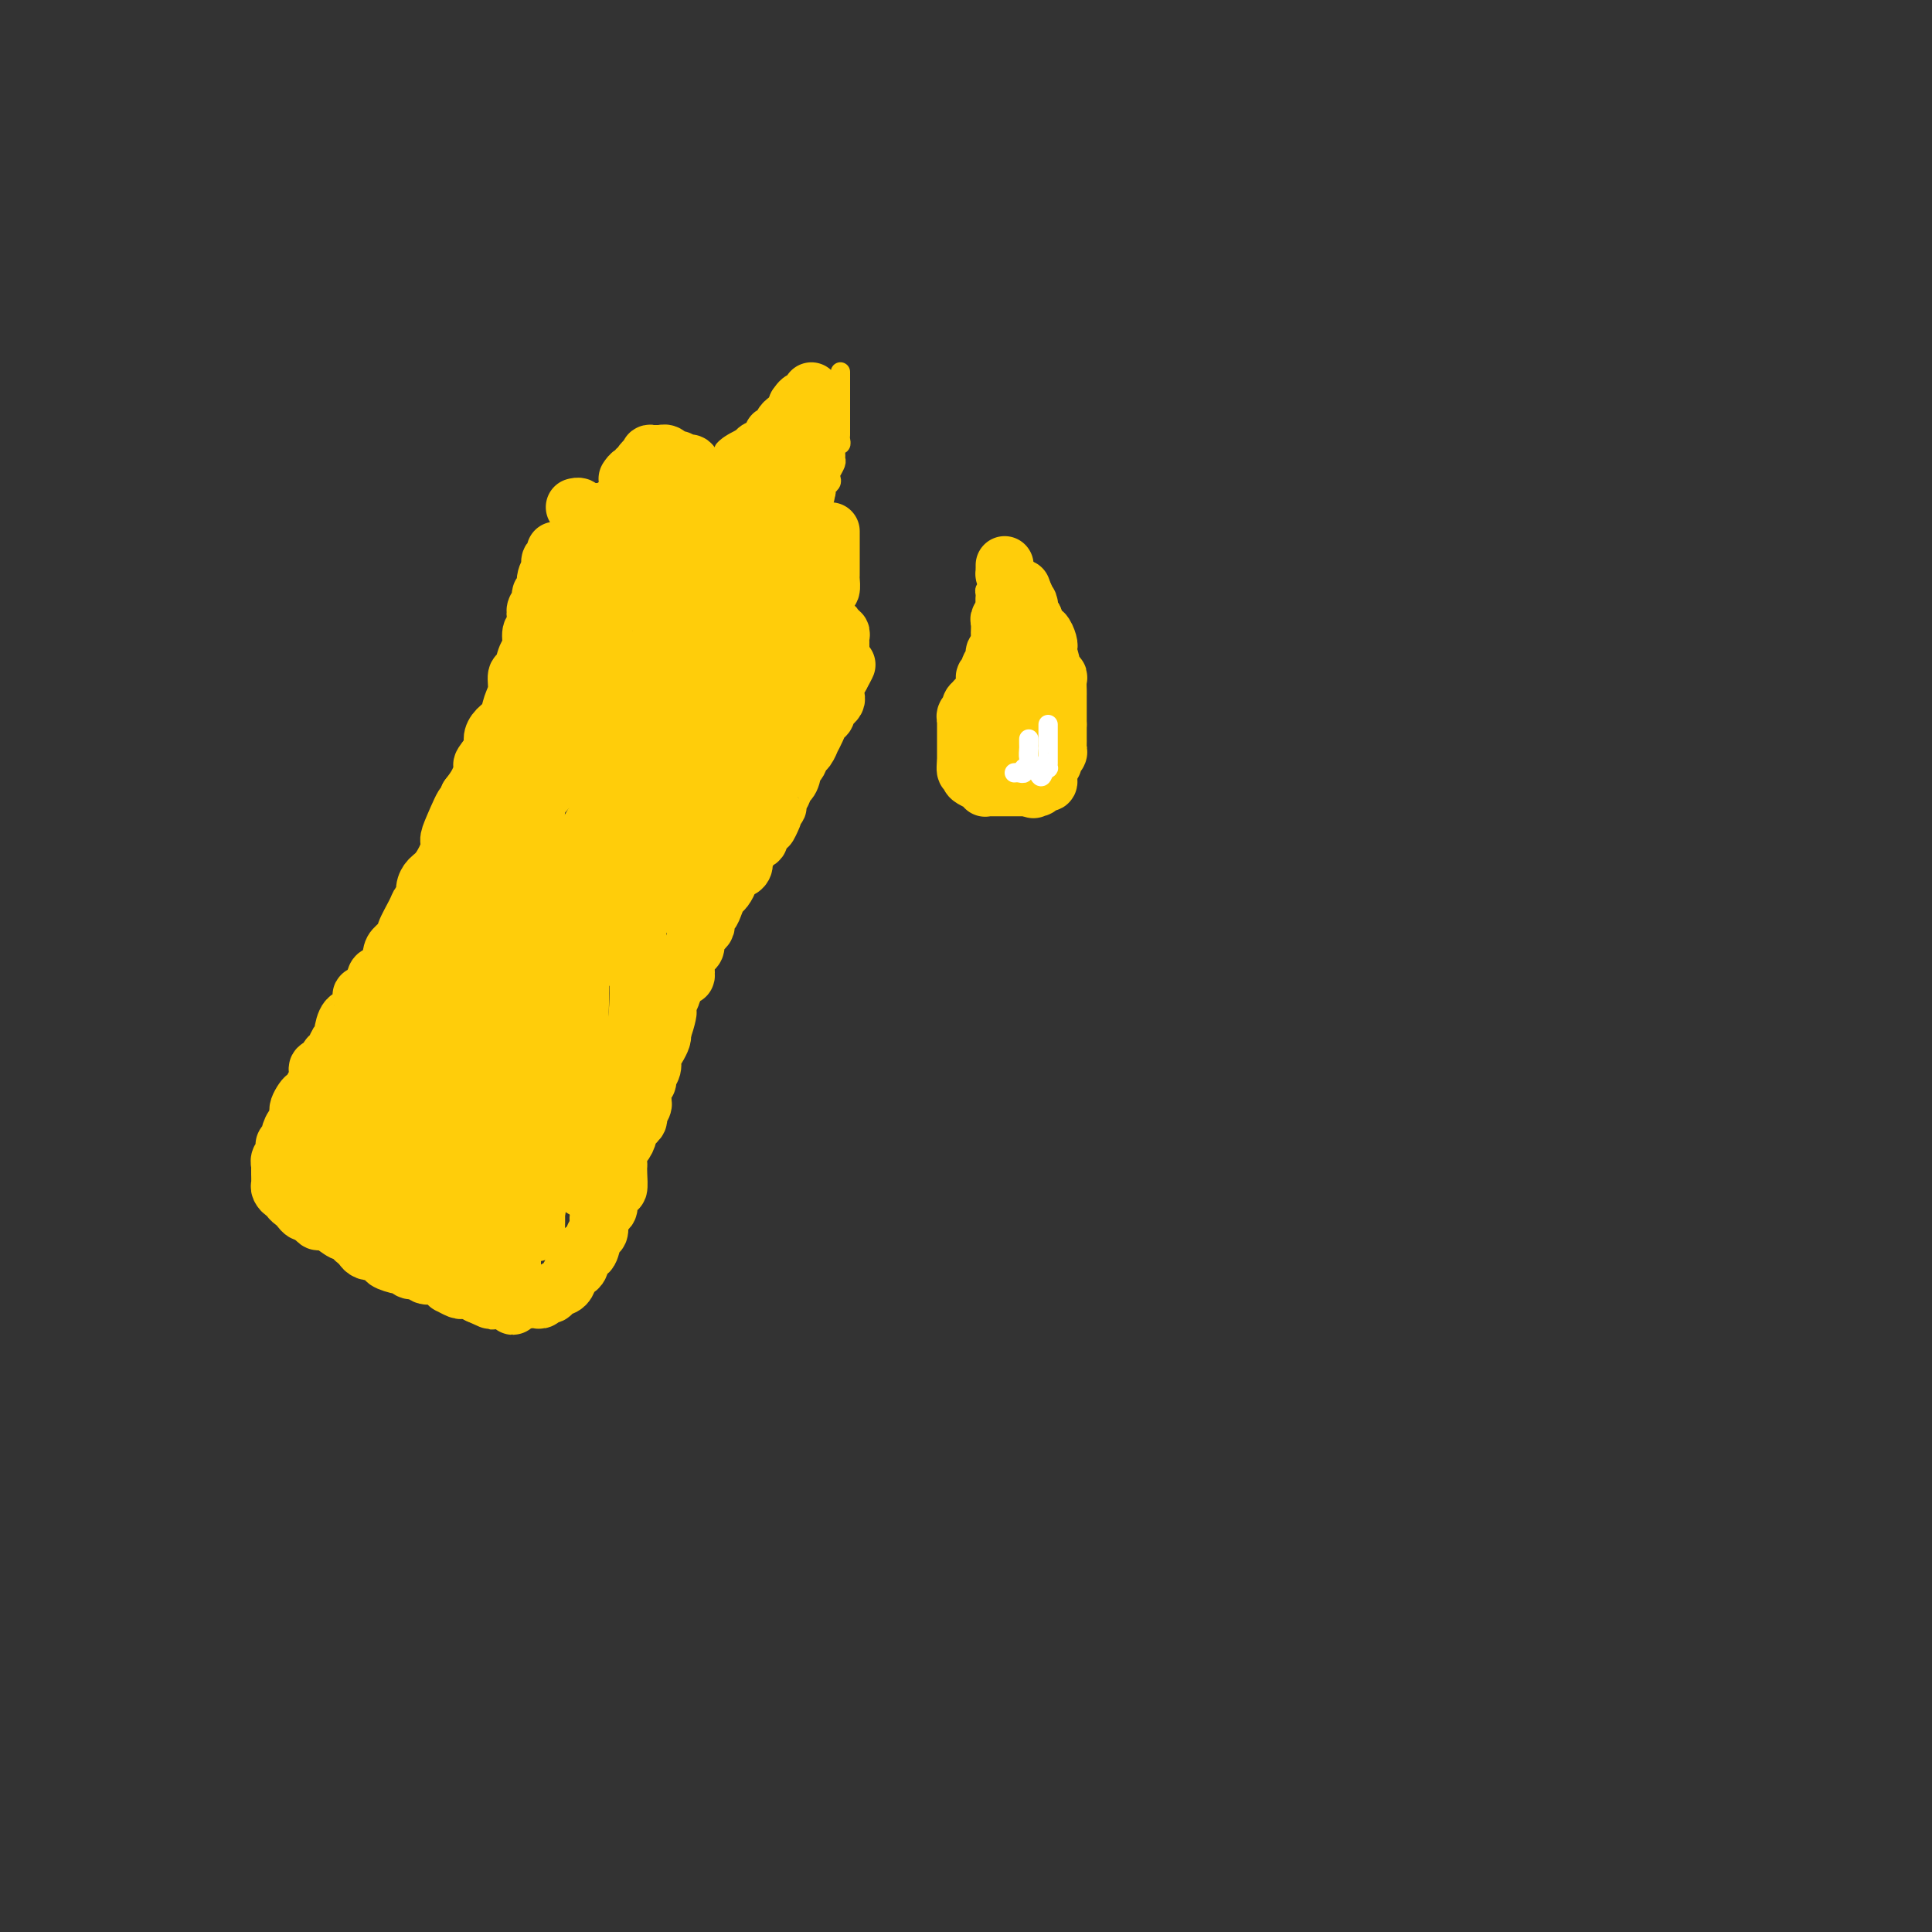 <svg viewBox='0 0 400 400' version='1.1' xmlns='http://www.w3.org/2000/svg' xmlns:xlink='http://www.w3.org/1999/xlink'><rect x="0" y="0" width="400" height="400" fill="#333333" stroke="none"/><g fill='none' stroke='rgb(255,205,10)' stroke-width='12' stroke-linecap='round' stroke-linejoin='round'><path d='M115,114c0.114,0.331 0.228,0.662 0,1c-0.228,0.338 -0.797,0.683 -1,1c-0.203,0.317 -0.039,0.604 0,1c0.039,0.396 -0.046,0.899 0,1c0.046,0.101 0.224,-0.201 0,0c-0.224,0.201 -0.848,0.904 -1,2c-0.152,1.096 0.169,2.587 0,3c-0.169,0.413 -0.829,-0.250 -1,0c-0.171,0.250 0.146,1.413 0,2c-0.146,0.587 -0.756,0.598 -1,1c-0.244,0.402 -0.121,1.194 0,2c0.121,0.806 0.240,1.624 0,2c-0.240,0.376 -0.839,0.309 -1,1c-0.161,0.691 0.115,2.142 0,3c-0.115,0.858 -0.623,1.125 -1,2c-0.377,0.875 -0.625,2.360 -1,3c-0.375,0.640 -0.877,0.436 -1,1c-0.123,0.564 0.135,1.895 0,3c-0.135,1.105 -0.661,1.985 -1,3c-0.339,1.015 -0.491,2.164 -1,3c-0.509,0.836 -1.376,1.360 -2,2c-0.624,0.640 -1.007,1.396 -1,2c0.007,0.604 0.402,1.057 0,2c-0.402,0.943 -1.603,2.376 -2,3c-0.397,0.624 0.008,0.437 0,1c-0.008,0.563 -0.431,1.875 -1,3c-0.569,1.125 -1.285,2.062 -2,3'/><path d='M97,165c-2.908,8.144 -1.177,3.005 -1,2c0.177,-1.005 -1.199,2.125 -2,4c-0.801,1.875 -1.028,2.494 -1,3c0.028,0.506 0.310,0.899 0,2c-0.310,1.101 -1.211,2.911 -2,4c-0.789,1.089 -1.467,1.458 -2,2c-0.533,0.542 -0.921,1.256 -1,2c-0.079,0.744 0.152,1.518 0,2c-0.152,0.482 -0.689,0.672 -1,1c-0.311,0.328 -0.398,0.795 -1,2c-0.602,1.205 -1.718,3.148 -2,4c-0.282,0.852 0.271,0.614 0,1c-0.271,0.386 -1.367,1.396 -2,2c-0.633,0.604 -0.804,0.803 -1,2c-0.196,1.197 -0.416,3.393 -1,4c-0.584,0.607 -1.532,-0.376 -2,0c-0.468,0.376 -0.458,2.112 -1,3c-0.542,0.888 -1.638,0.928 -2,1c-0.362,0.072 0.009,0.176 0,1c-0.009,0.824 -0.398,2.366 -1,3c-0.602,0.634 -1.418,0.359 -2,1c-0.582,0.641 -0.931,2.199 -1,3c-0.069,0.801 0.141,0.844 0,1c-0.141,0.156 -0.634,0.423 -1,1c-0.366,0.577 -0.606,1.463 -1,2c-0.394,0.537 -0.942,0.725 -1,1c-0.058,0.275 0.374,0.637 0,1c-0.374,0.363 -1.554,0.726 -2,1c-0.446,0.274 -0.159,0.458 0,1c0.159,0.542 0.188,1.440 0,2c-0.188,0.560 -0.594,0.780 -1,1'/><path d='M65,225c-5.344,9.924 -2.702,4.734 -2,3c0.702,-1.734 -0.534,-0.013 -1,1c-0.466,1.013 -0.162,1.318 0,2c0.162,0.682 0.183,1.742 0,2c-0.183,0.258 -0.571,-0.285 -1,0c-0.429,0.285 -0.900,1.400 -1,2c-0.100,0.600 0.170,0.686 0,1c-0.170,0.314 -0.781,0.857 -1,1c-0.219,0.143 -0.044,-0.115 0,0c0.044,0.115 -0.041,0.604 0,1c0.041,0.396 0.207,0.698 0,1c-0.207,0.302 -0.788,0.605 -1,1c-0.212,0.395 -0.057,0.883 0,1c0.057,0.117 0.014,-0.138 0,0c-0.014,0.138 -0.001,0.668 0,1c0.001,0.332 -0.010,0.466 0,1c0.010,0.534 0.040,1.466 0,2c-0.040,0.534 -0.151,0.668 0,1c0.151,0.332 0.565,0.862 1,1c0.435,0.138 0.890,-0.117 1,0c0.110,0.117 -0.125,0.605 0,1c0.125,0.395 0.611,0.697 1,1c0.389,0.303 0.682,0.607 1,1c0.318,0.393 0.663,0.875 1,1c0.337,0.125 0.668,-0.107 1,0c0.332,0.107 0.666,0.554 1,1'/><path d='M65,252c1.330,1.709 1.154,0.482 1,0c-0.154,-0.482 -0.287,-0.217 0,0c0.287,0.217 0.994,0.388 2,1c1.006,0.612 2.312,1.666 3,2c0.688,0.334 0.758,-0.051 1,0c0.242,0.051 0.656,0.539 1,1c0.344,0.461 0.617,0.894 1,1c0.383,0.106 0.875,-0.116 1,0c0.125,0.116 -0.116,0.570 0,1c0.116,0.430 0.589,0.836 1,1c0.411,0.164 0.762,0.087 1,0c0.238,-0.087 0.365,-0.182 1,0c0.635,0.182 1.780,0.641 2,1c0.220,0.359 -0.484,0.617 0,1c0.484,0.383 2.156,0.891 3,1c0.844,0.109 0.860,-0.181 1,0c0.140,0.181 0.405,0.832 1,1c0.595,0.168 1.521,-0.149 2,0c0.479,0.149 0.511,0.762 1,1c0.489,0.238 1.436,0.101 2,0c0.564,-0.101 0.746,-0.167 1,0c0.254,0.167 0.578,0.567 1,1c0.422,0.433 0.940,0.901 1,1c0.060,0.099 -0.339,-0.169 0,0c0.339,0.169 1.414,0.777 2,1c0.586,0.223 0.682,0.063 1,0c0.318,-0.063 0.858,-0.027 1,0c0.142,0.027 -0.116,0.046 0,0c0.116,-0.046 0.604,-0.156 1,0c0.396,0.156 0.698,0.578 1,1'/><path d='M99,268c5.362,2.475 1.765,0.662 1,0c-0.765,-0.662 1.300,-0.174 2,0c0.700,0.174 0.034,0.032 0,0c-0.034,-0.032 0.565,0.044 1,0c0.435,-0.044 0.708,-0.208 1,0c0.292,0.208 0.603,0.788 1,1c0.397,0.212 0.880,0.057 1,0c0.120,-0.057 -0.123,-0.015 0,0c0.123,0.015 0.610,0.004 1,0c0.390,-0.004 0.682,0.000 1,0c0.318,-0.000 0.663,-0.004 1,0c0.337,0.004 0.668,0.016 1,0c0.332,-0.016 0.665,-0.060 1,0c0.335,0.060 0.671,0.224 1,0c0.329,-0.224 0.652,-0.837 1,-1c0.348,-0.163 0.723,0.125 1,0c0.277,-0.125 0.456,-0.663 1,-1c0.544,-0.337 1.452,-0.474 2,-1c0.548,-0.526 0.734,-1.440 1,-2c0.266,-0.560 0.610,-0.766 1,-1c0.390,-0.234 0.826,-0.495 1,-1c0.174,-0.505 0.087,-1.252 0,-2'/><path d='M120,260c1.106,-1.511 0.871,-1.287 1,-1c0.129,0.287 0.622,0.638 1,0c0.378,-0.638 0.640,-2.265 1,-3c0.360,-0.735 0.818,-0.577 1,-1c0.182,-0.423 0.086,-1.425 0,-2c-0.086,-0.575 -0.164,-0.723 0,-1c0.164,-0.277 0.570,-0.685 1,-1c0.430,-0.315 0.886,-0.538 1,-1c0.114,-0.462 -0.113,-1.162 0,-2c0.113,-0.838 0.566,-1.815 1,-2c0.434,-0.185 0.848,0.423 1,0c0.152,-0.423 0.043,-1.877 0,-3c-0.043,-1.123 -0.021,-1.916 0,-2c0.021,-0.084 0.042,0.540 0,0c-0.042,-0.540 -0.147,-2.243 0,-3c0.147,-0.757 0.546,-0.569 1,-1c0.454,-0.431 0.963,-1.481 1,-2c0.037,-0.519 -0.396,-0.506 0,-1c0.396,-0.494 1.623,-1.493 2,-2c0.377,-0.507 -0.096,-0.521 0,-1c0.096,-0.479 0.762,-1.424 1,-2c0.238,-0.576 0.049,-0.783 0,-1c-0.049,-0.217 0.043,-0.442 0,-1c-0.043,-0.558 -0.223,-1.448 0,-2c0.223,-0.552 0.847,-0.767 1,-1c0.153,-0.233 -0.166,-0.486 0,-1c0.166,-0.514 0.815,-1.290 1,-2c0.185,-0.710 -0.095,-1.355 0,-2c0.095,-0.645 0.564,-1.289 1,-2c0.436,-0.711 0.839,-1.489 1,-2c0.161,-0.511 0.081,-0.756 0,-1'/><path d='M137,214c2.564,-7.758 0.475,-4.151 0,-3c-0.475,1.151 0.664,-0.152 1,-1c0.336,-0.848 -0.130,-1.240 0,-2c0.130,-0.760 0.857,-1.887 1,-2c0.143,-0.113 -0.299,0.790 0,0c0.299,-0.790 1.338,-3.271 2,-4c0.662,-0.729 0.947,0.296 1,0c0.053,-0.296 -0.125,-1.911 0,-3c0.125,-1.089 0.554,-1.650 1,-2c0.446,-0.350 0.908,-0.489 1,-1c0.092,-0.511 -0.185,-1.392 0,-2c0.185,-0.608 0.833,-0.941 1,-1c0.167,-0.059 -0.149,0.158 0,0c0.149,-0.158 0.761,-0.689 1,-1c0.239,-0.311 0.106,-0.402 0,-1c-0.106,-0.598 -0.183,-1.703 0,-2c0.183,-0.297 0.627,0.215 1,0c0.373,-0.215 0.673,-1.157 1,-2c0.327,-0.843 0.679,-1.589 1,-2c0.321,-0.411 0.610,-0.488 1,-1c0.390,-0.512 0.879,-1.460 1,-2c0.121,-0.540 -0.126,-0.673 0,-1c0.126,-0.327 0.627,-0.847 1,-1c0.373,-0.153 0.620,0.061 1,0c0.380,-0.061 0.894,-0.398 1,-1c0.106,-0.602 -0.197,-1.470 0,-2c0.197,-0.530 0.892,-0.722 1,-1c0.108,-0.278 -0.373,-0.641 0,-1c0.373,-0.359 1.600,-0.712 2,-1c0.400,-0.288 -0.029,-0.511 0,-1c0.029,-0.489 0.514,-1.245 1,-2'/><path d='M158,171c2.023,-2.675 1.082,-0.361 1,0c-0.082,0.361 0.695,-1.231 1,-2c0.305,-0.769 0.138,-0.715 0,-1c-0.138,-0.285 -0.248,-0.907 0,-1c0.248,-0.093 0.854,0.345 1,0c0.146,-0.345 -0.167,-1.471 0,-2c0.167,-0.529 0.814,-0.461 1,-1c0.186,-0.539 -0.091,-1.683 0,-2c0.091,-0.317 0.549,0.195 1,0c0.451,-0.195 0.894,-1.098 1,-2c0.106,-0.902 -0.125,-1.805 0,-2c0.125,-0.195 0.607,0.317 1,0c0.393,-0.317 0.697,-1.464 1,-2c0.303,-0.536 0.606,-0.462 1,-1c0.394,-0.538 0.880,-1.688 1,-2c0.120,-0.312 -0.126,0.215 0,0c0.126,-0.215 0.625,-1.171 1,-2c0.375,-0.829 0.626,-1.532 1,-2c0.374,-0.468 0.871,-0.702 1,-1c0.129,-0.298 -0.110,-0.660 0,-1c0.110,-0.340 0.568,-0.657 1,-1c0.432,-0.343 0.837,-0.710 1,-1c0.163,-0.290 0.082,-0.501 0,-1c-0.082,-0.499 -0.166,-1.285 0,-2c0.166,-0.715 0.583,-1.357 1,-2'/><path d='M174,140c2.475,-4.748 0.663,-1.119 0,0c-0.663,1.119 -0.178,-0.274 0,-1c0.178,-0.726 0.048,-0.786 0,-1c-0.048,-0.214 -0.013,-0.582 0,-1c0.013,-0.418 0.003,-0.886 0,-1c-0.003,-0.114 -0.001,0.124 0,0c0.001,-0.124 0.001,-0.611 0,-1c-0.001,-0.389 -0.004,-0.679 0,-1c0.004,-0.321 0.015,-0.674 0,-1c-0.015,-0.326 -0.056,-0.626 0,-1c0.056,-0.374 0.208,-0.821 0,-1c-0.208,-0.179 -0.777,-0.089 -1,0c-0.223,0.089 -0.101,0.178 0,0c0.101,-0.178 0.181,-0.622 0,-1c-0.181,-0.378 -0.622,-0.690 -1,-1c-0.378,-0.310 -0.694,-0.619 -1,-1c-0.306,-0.381 -0.603,-0.833 -1,-1c-0.397,-0.167 -0.894,-0.047 -1,0c-0.106,0.047 0.179,0.023 0,0c-0.179,-0.023 -0.821,-0.045 -1,0c-0.179,0.045 0.107,0.156 0,0c-0.107,-0.156 -0.606,-0.581 -1,-1c-0.394,-0.419 -0.684,-0.834 -1,-1c-0.316,-0.166 -0.658,-0.083 -1,0'/><path d='M165,125c-1.632,-1.091 -1.210,-0.817 -1,-1c0.210,-0.183 0.210,-0.823 0,-1c-0.210,-0.177 -0.630,0.107 -1,0c-0.370,-0.107 -0.689,-0.607 -1,-1c-0.311,-0.393 -0.612,-0.679 -1,-1c-0.388,-0.321 -0.862,-0.676 -1,-1c-0.138,-0.324 0.061,-0.615 0,-1c-0.061,-0.385 -0.384,-0.864 -1,-1c-0.616,-0.136 -1.527,0.070 -2,0c-0.473,-0.070 -0.508,-0.415 -1,-1c-0.492,-0.585 -1.441,-1.411 -2,-2c-0.559,-0.589 -0.727,-0.942 -1,-1c-0.273,-0.058 -0.650,0.180 -1,0c-0.350,-0.180 -0.672,-0.779 -1,-1c-0.328,-0.221 -0.661,-0.063 -1,0c-0.339,0.063 -0.683,0.031 -1,0c-0.317,-0.031 -0.606,-0.061 -1,0c-0.394,0.061 -0.893,0.212 -1,0c-0.107,-0.212 0.179,-0.789 0,-1c-0.179,-0.211 -0.821,-0.057 -1,0c-0.179,0.057 0.106,0.016 0,0c-0.106,-0.016 -0.602,-0.008 -1,0c-0.398,0.008 -0.698,0.016 -1,0c-0.302,-0.016 -0.607,-0.056 -1,0c-0.393,0.056 -0.875,0.207 -1,0c-0.125,-0.207 0.107,-0.774 0,-1c-0.107,-0.226 -0.554,-0.113 -1,0'/><path d='M141,111c-1.956,-0.476 -1.848,-0.668 -2,-1c-0.152,-0.332 -0.566,-0.806 -1,-1c-0.434,-0.194 -0.890,-0.109 -1,0c-0.110,0.109 0.124,0.240 0,0c-0.124,-0.240 -0.607,-0.853 -1,-1c-0.393,-0.147 -0.697,0.172 -1,0c-0.303,-0.172 -0.606,-0.834 -1,-1c-0.394,-0.166 -0.879,0.166 -1,0c-0.121,-0.166 0.123,-0.829 0,-1c-0.123,-0.171 -0.611,0.150 -1,0c-0.389,-0.150 -0.678,-0.772 -1,-1c-0.322,-0.228 -0.678,-0.062 -1,0c-0.322,0.062 -0.611,0.020 -1,0c-0.389,-0.020 -0.878,-0.020 -1,0c-0.122,0.020 0.122,0.058 0,0c-0.122,-0.058 -0.610,-0.211 -1,0c-0.390,0.211 -0.682,0.788 -1,1c-0.318,0.212 -0.662,0.061 -1,0c-0.338,-0.061 -0.669,-0.030 -1,0'/><path d='M124,106c-1.049,0.154 -0.672,0.037 -1,0c-0.328,-0.037 -1.359,0.004 -2,0c-0.641,-0.004 -0.890,-0.054 -1,0c-0.110,0.054 -0.081,0.210 0,0c0.081,-0.210 0.214,-0.787 0,-1c-0.214,-0.213 -0.775,-0.061 -1,0c-0.225,0.061 -0.112,0.030 0,0'/><path d='M148,108c0.445,-0.334 0.890,-0.668 1,-1c0.110,-0.332 -0.115,-0.663 0,-1c0.115,-0.337 0.569,-0.679 1,-1c0.431,-0.321 0.837,-0.622 1,-1c0.163,-0.378 0.082,-0.832 0,-1c-0.082,-0.168 -0.166,-0.048 0,0c0.166,0.048 0.583,0.024 1,0'/><path d='M152,103c0.802,-0.778 0.806,-0.224 1,0c0.194,0.224 0.577,0.116 1,0c0.423,-0.116 0.887,-0.241 1,0c0.113,0.241 -0.124,0.849 0,1c0.124,0.151 0.610,-0.154 1,0c0.390,0.154 0.683,0.766 1,1c0.317,0.234 0.658,0.091 1,0c0.342,-0.091 0.684,-0.130 1,0c0.316,0.130 0.605,0.427 1,1c0.395,0.573 0.894,1.420 1,2c0.106,0.580 -0.183,0.891 0,1c0.183,0.109 0.838,0.014 1,0c0.162,-0.014 -0.167,0.052 0,0c0.167,-0.052 0.832,-0.221 1,0c0.168,0.221 -0.162,0.833 0,1c0.162,0.167 0.814,-0.110 1,0c0.186,0.110 -0.094,0.607 0,1c0.094,0.393 0.564,0.683 1,1c0.436,0.317 0.839,0.662 1,1c0.161,0.338 0.081,0.669 0,1'/><path d='M166,114c1.171,1.255 1.099,0.391 1,0c-0.099,-0.391 -0.224,-0.311 0,0c0.224,0.311 0.796,0.853 1,1c0.204,0.147 0.041,-0.100 0,0c-0.041,0.100 0.042,0.548 0,1c-0.042,0.452 -0.207,0.909 0,1c0.207,0.091 0.788,-0.183 1,0c0.212,0.183 0.057,0.823 0,1c-0.057,0.177 -0.015,-0.107 0,0c0.015,0.107 0.004,0.607 0,1c-0.004,0.393 -0.001,0.680 0,1c0.001,0.320 0.000,0.673 0,1c-0.000,0.327 -0.000,0.626 0,1c0.000,0.374 0.000,0.821 0,1c-0.000,0.179 -0.000,0.089 0,0'/><path d='M146,102c0.100,0.008 0.199,0.016 0,0c-0.199,-0.016 -0.697,-0.057 -1,0c-0.303,0.057 -0.411,0.211 -1,0c-0.589,-0.211 -1.659,-0.788 -2,-1c-0.341,-0.212 0.045,-0.061 0,0c-0.045,0.061 -0.523,0.030 -1,0'/><path d='M141,101c-1.000,-0.156 -1.000,-0.044 -1,0c0.000,0.044 0.000,0.022 0,0'/><path d='M157,99c0.406,0.097 0.813,0.195 1,0c0.187,-0.195 0.156,-0.682 0,-1c-0.156,-0.318 -0.435,-0.467 0,-1c0.435,-0.533 1.585,-1.448 2,-2c0.415,-0.552 0.096,-0.739 0,-1c-0.096,-0.261 0.031,-0.595 0,-1c-0.031,-0.405 -0.220,-0.882 0,-1c0.220,-0.118 0.848,0.123 1,0c0.152,-0.123 -0.170,-0.611 0,-1c0.170,-0.389 0.834,-0.678 1,-1c0.166,-0.322 -0.167,-0.678 0,-1c0.167,-0.322 0.833,-0.611 1,-1c0.167,-0.389 -0.165,-0.878 0,-1c0.165,-0.122 0.828,0.122 1,0c0.172,-0.122 -0.146,-0.610 0,-1c0.146,-0.390 0.756,-0.683 1,-1c0.244,-0.317 0.122,-0.659 0,-1'/><path d='M165,84c1.482,-2.261 1.185,-0.414 1,0c-0.185,0.414 -0.260,-0.606 0,-1c0.260,-0.394 0.854,-0.163 1,0c0.146,0.163 -0.157,0.259 0,0c0.157,-0.259 0.774,-0.874 1,-1c0.226,-0.126 0.061,0.235 0,0c-0.061,-0.235 -0.017,-1.067 0,-1c0.017,0.067 0.009,1.034 0,2'/><path d='M168,83c0.464,-0.032 0.124,0.387 0,1c-0.124,0.613 -0.033,1.422 0,2c0.033,0.578 0.009,0.927 0,1c-0.009,0.073 -0.002,-0.131 0,0c0.002,0.131 0.001,0.596 0,1c-0.001,0.404 -0.000,0.749 0,1c0.000,0.251 0.000,0.410 0,1c-0.000,0.590 0.000,1.611 0,2c-0.000,0.389 -0.000,0.146 0,0c0.000,-0.146 0.001,-0.194 0,0c-0.001,0.194 -0.004,0.629 0,1c0.004,0.371 0.015,0.676 0,1c-0.015,0.324 -0.056,0.665 0,1c0.056,0.335 0.207,0.663 0,1c-0.207,0.337 -0.774,0.681 -1,1c-0.226,0.319 -0.112,0.611 0,1c0.112,0.389 0.223,0.874 0,1c-0.223,0.126 -0.778,-0.108 -1,0c-0.222,0.108 -0.111,0.559 0,1c0.111,0.441 0.222,0.874 0,1c-0.222,0.126 -0.777,-0.053 -1,0c-0.223,0.053 -0.112,0.339 0,1c0.112,0.661 0.226,1.696 0,2c-0.226,0.304 -0.793,-0.123 -1,0c-0.207,0.123 -0.056,0.796 0,1c0.056,0.204 0.015,-0.060 0,0c-0.015,0.060 -0.004,0.446 0,1c0.004,0.554 0.002,1.277 0,2'/><path d='M164,108c-0.574,3.980 -0.010,1.431 0,1c0.010,-0.431 -0.533,1.256 -1,2c-0.467,0.744 -0.856,0.547 -1,1c-0.144,0.453 -0.041,1.558 0,2c0.041,0.442 0.021,0.221 0,0'/><path d='M164,87c-0.303,-0.091 -0.607,-0.183 -1,0c-0.393,0.183 -0.876,0.640 -1,1c-0.124,0.360 0.110,0.622 0,1c-0.110,0.378 -0.565,0.872 -1,1c-0.435,0.128 -0.852,-0.110 -1,0c-0.148,0.110 -0.029,0.569 0,1c0.029,0.431 -0.034,0.833 0,1c0.034,0.167 0.164,0.100 0,0c-0.164,-0.100 -0.622,-0.234 -1,0c-0.378,0.234 -0.676,0.837 -1,1c-0.324,0.163 -0.675,-0.114 -1,0c-0.325,0.114 -0.626,0.618 -1,1c-0.374,0.382 -0.821,0.641 -1,1c-0.179,0.359 -0.089,0.817 0,1c0.089,0.183 0.178,0.091 0,0c-0.178,-0.091 -0.622,-0.182 -1,0c-0.378,0.182 -0.689,0.636 -1,1c-0.311,0.364 -0.622,0.636 -1,1c-0.378,0.364 -0.822,0.818 -1,1c-0.178,0.182 -0.089,0.091 0,0'/><path d='M168,109c0.000,-0.097 0.000,-0.194 0,0c0.000,0.194 0.000,0.678 0,1c0.000,0.322 0.000,0.482 0,1c-0.000,0.518 0.000,1.393 0,2c0.000,0.607 0.000,0.946 0,1c0.000,0.054 0.000,-0.178 0,0c0.000,0.178 0.000,0.765 0,1c0.000,0.235 0.000,0.117 0,0'/><path d='M171,122c0.423,0.205 0.845,0.409 1,0c0.155,-0.409 0.041,-1.433 0,-2c-0.041,-0.567 -0.011,-0.677 0,-1c0.011,-0.323 0.003,-0.860 0,-1c-0.003,-0.140 -0.001,0.117 0,0c0.001,-0.117 0.000,-0.609 0,-1c-0.000,-0.391 -0.000,-0.682 0,-1c0.000,-0.318 0.000,-0.662 0,-1c-0.000,-0.338 -0.000,-0.669 0,-1c0.000,-0.331 0.000,-0.663 0,-1c-0.000,-0.337 -0.000,-0.678 0,-1c0.000,-0.322 0.000,-0.625 0,-1c-0.000,-0.375 -0.000,-0.821 0,-1c0.000,-0.179 0.000,-0.089 0,0'/><path d='M143,98c-0.034,-0.312 -0.068,-0.623 0,-1c0.068,-0.377 0.240,-0.818 0,-1c-0.240,-0.182 -0.890,-0.105 -1,0c-0.110,0.105 0.320,0.238 0,0c-0.320,-0.238 -1.391,-0.848 -2,-1c-0.609,-0.152 -0.754,0.156 -1,0c-0.246,-0.156 -0.591,-0.774 -1,-1c-0.409,-0.226 -0.883,-0.061 -1,0c-0.117,0.061 0.122,0.016 0,0c-0.122,-0.016 -0.606,-0.005 -1,0c-0.394,0.005 -0.697,0.002 -1,0'/><path d='M135,94c-1.193,-0.376 -0.176,0.683 0,1c0.176,0.317 -0.488,-0.107 -1,0c-0.512,0.107 -0.873,0.746 -1,1c-0.127,0.254 -0.019,0.125 0,0c0.019,-0.125 -0.050,-0.245 0,0c0.050,0.245 0.220,0.854 0,1c-0.220,0.146 -0.830,-0.171 -1,0c-0.170,0.171 0.099,0.829 0,1c-0.099,0.171 -0.565,-0.146 -1,0c-0.435,0.146 -0.839,0.756 -1,1c-0.161,0.244 -0.081,0.122 0,0'/><path d='M132,114c-0.456,-0.198 -0.913,-0.396 -1,0c-0.087,0.396 0.195,1.386 0,2c-0.195,0.614 -0.868,0.852 -1,1c-0.132,0.148 0.276,0.205 0,1c-0.276,0.795 -1.236,2.329 -2,4c-0.764,1.671 -1.333,3.478 -2,5c-0.667,1.522 -1.431,2.760 -2,4c-0.569,1.240 -0.943,2.482 -2,5c-1.057,2.518 -2.796,6.311 -4,8c-1.204,1.689 -1.874,1.273 -3,3c-1.126,1.727 -2.707,5.597 -4,8c-1.293,2.403 -2.296,3.338 -3,5c-0.704,1.662 -1.109,4.049 -2,6c-0.891,1.951 -2.269,3.464 -3,5c-0.731,1.536 -0.815,3.093 -1,5c-0.185,1.907 -0.469,4.164 -1,6c-0.531,1.836 -1.307,3.250 -2,5c-0.693,1.750 -1.301,3.835 -2,6c-0.699,2.165 -1.488,4.409 -2,6c-0.512,1.591 -0.748,2.528 -1,4c-0.252,1.472 -0.521,3.479 -1,5c-0.479,1.521 -1.167,2.555 -2,5c-0.833,2.445 -1.809,6.302 -3,9c-1.191,2.698 -2.595,4.237 -3,5c-0.405,0.763 0.190,0.749 0,1c-0.190,0.251 -1.164,0.768 -1,1c0.164,0.232 1.467,0.178 2,0c0.533,-0.178 0.295,-0.479 1,-2c0.705,-1.521 2.352,-4.260 4,-7'/><path d='M91,220c2.364,-3.525 5.274,-8.838 8,-13c2.726,-4.162 5.268,-7.173 8,-11c2.732,-3.827 5.655,-8.472 9,-14c3.345,-5.528 7.111,-11.941 10,-17c2.889,-5.059 4.899,-8.764 7,-13c2.101,-4.236 4.292,-9.001 6,-12c1.708,-2.999 2.932,-4.230 4,-6c1.068,-1.770 1.978,-4.078 3,-6c1.022,-1.922 2.155,-3.459 3,-5c0.845,-1.541 1.403,-3.086 2,-4c0.597,-0.914 1.232,-1.198 3,-3c1.768,-1.802 4.670,-5.123 6,-7c1.330,-1.877 1.090,-2.311 1,-2c-0.090,0.311 -0.029,1.366 0,2c0.029,0.634 0.026,0.848 0,3c-0.026,2.152 -0.074,6.242 -1,10c-0.926,3.758 -2.729,7.184 -4,10c-1.271,2.816 -2.011,5.023 -3,8c-0.989,2.977 -2.225,6.723 -4,10c-1.775,3.277 -4.087,6.085 -6,9c-1.913,2.915 -3.428,5.936 -5,9c-1.572,3.064 -3.201,6.172 -5,9c-1.799,2.828 -3.769,5.377 -6,9c-2.231,3.623 -4.722,8.322 -7,11c-2.278,2.678 -4.344,3.336 -6,5c-1.656,1.664 -2.902,4.332 -4,6c-1.098,1.668 -2.049,2.334 -3,3'/><path d='M107,211c-2.317,3.007 -1.608,3.525 -2,4c-0.392,0.475 -1.883,0.908 -3,2c-1.117,1.092 -1.860,2.844 -3,4c-1.140,1.156 -2.676,1.717 -4,3c-1.324,1.283 -2.434,3.288 -3,4c-0.566,0.712 -0.586,0.130 -1,0c-0.414,-0.130 -1.220,0.191 -1,0c0.220,-0.191 1.468,-0.893 3,-4c1.532,-3.107 3.349,-8.618 6,-14c2.651,-5.382 6.135,-10.634 9,-15c2.865,-4.366 5.109,-7.847 7,-10c1.891,-2.153 3.429,-2.980 5,-5c1.571,-2.020 3.176,-5.235 5,-8c1.824,-2.765 3.868,-5.080 6,-8c2.132,-2.920 4.354,-6.444 6,-9c1.646,-2.556 2.717,-4.144 4,-6c1.283,-1.856 2.776,-3.979 4,-6c1.224,-2.021 2.177,-3.939 3,-5c0.823,-1.061 1.517,-1.265 2,-2c0.483,-0.735 0.756,-2.001 1,-3c0.244,-0.999 0.461,-1.730 1,-2c0.539,-0.270 1.401,-0.078 2,0c0.599,0.078 0.934,0.041 1,0c0.066,-0.041 -0.136,-0.088 0,0c0.136,0.088 0.610,0.311 1,1c0.390,0.689 0.695,1.845 1,3'/><path d='M157,135c0.631,1.085 0.708,1.796 1,3c0.292,1.204 0.800,2.900 1,5c0.200,2.100 0.094,4.603 0,6c-0.094,1.397 -0.174,1.689 0,2c0.174,0.311 0.603,0.642 0,2c-0.603,1.358 -2.239,3.741 -3,5c-0.761,1.259 -0.648,1.392 -1,2c-0.352,0.608 -1.169,1.690 -2,3c-0.831,1.310 -1.677,2.848 -2,4c-0.323,1.152 -0.122,1.916 -1,3c-0.878,1.084 -2.833,2.486 -4,4c-1.167,1.514 -1.546,3.141 -2,4c-0.454,0.859 -0.982,0.952 -2,2c-1.018,1.048 -2.525,3.052 -3,4c-0.475,0.948 0.083,0.840 0,1c-0.083,0.160 -0.808,0.589 -1,1c-0.192,0.411 0.149,0.803 0,1c-0.149,0.197 -0.787,0.201 -1,0c-0.213,-0.201 -0.002,-0.605 0,-1c0.002,-0.395 -0.204,-0.782 0,-2c0.204,-1.218 0.819,-3.266 2,-6c1.181,-2.734 2.930,-6.153 4,-9c1.070,-2.847 1.462,-5.122 3,-8c1.538,-2.878 4.223,-6.360 6,-9c1.777,-2.640 2.648,-4.437 4,-7c1.352,-2.563 3.187,-5.893 4,-8c0.813,-2.107 0.603,-2.990 1,-4c0.397,-1.010 1.399,-2.146 2,-3c0.601,-0.854 0.800,-1.427 1,-2'/><path d='M164,128c2.715,-5.430 0.503,-2.506 0,-2c-0.503,0.506 0.702,-1.406 1,-2c0.298,-0.594 -0.311,0.130 0,-1c0.311,-1.130 1.544,-4.115 1,-1c-0.544,3.115 -2.863,12.331 -4,17c-1.137,4.669 -1.093,4.790 -1,5c0.093,0.210 0.233,0.507 0,1c-0.233,0.493 -0.839,1.182 -1,2c-0.161,0.818 0.125,1.764 0,2c-0.125,0.236 -0.660,-0.239 -1,0c-0.340,0.239 -0.487,1.192 -1,2c-0.513,0.808 -1.394,1.470 -2,2c-0.606,0.530 -0.937,0.927 -1,1c-0.063,0.073 0.142,-0.176 0,0c-0.142,0.176 -0.629,0.779 -1,1c-0.371,0.221 -0.624,0.060 -1,0c-0.376,-0.060 -0.874,-0.019 -2,0c-1.126,0.019 -2.879,0.015 -5,0c-2.121,-0.015 -4.609,-0.043 -6,0c-1.391,0.043 -1.683,0.155 -2,0c-0.317,-0.155 -0.658,-0.578 -1,-1'/><path d='M137,154c-2.630,-0.443 -0.705,-1.051 0,-2c0.705,-0.949 0.189,-2.237 0,-4c-0.189,-1.763 -0.051,-3.999 0,-6c0.051,-2.001 0.014,-3.768 0,-5c-0.014,-1.232 -0.004,-1.929 0,-3c0.004,-1.071 0.001,-2.517 0,-3c-0.001,-0.483 -0.000,-0.003 0,0c0.000,0.003 0.000,-0.471 0,-1c-0.000,-0.529 -0.001,-1.112 0,-2c0.001,-0.888 0.003,-2.081 0,-3c-0.003,-0.919 -0.010,-1.563 0,-2c0.010,-0.437 0.037,-0.665 0,0c-0.037,0.665 -0.137,2.225 -1,4c-0.863,1.775 -2.490,3.767 -4,6c-1.510,2.233 -2.903,4.708 -4,7c-1.097,2.292 -1.899,4.402 -4,8c-2.101,3.598 -5.503,8.683 -8,12c-2.497,3.317 -4.089,4.867 -5,6c-0.911,1.133 -1.141,1.850 -2,3c-0.859,1.150 -2.347,2.733 -3,4c-0.653,1.267 -0.472,2.219 -1,3c-0.528,0.781 -1.764,1.390 -3,2'/><path d='M102,178c-5.641,8.651 -2.243,3.780 -1,2c1.243,-1.780 0.333,-0.468 0,0c-0.333,0.468 -0.088,0.093 0,0c0.088,-0.093 0.021,0.094 0,-1c-0.021,-1.094 0.005,-3.471 0,-5c-0.005,-1.529 -0.042,-2.210 0,-5c0.042,-2.790 0.164,-7.688 1,-11c0.836,-3.312 2.386,-5.037 3,-6c0.614,-0.963 0.293,-1.165 1,-3c0.707,-1.835 2.442,-5.304 3,-7c0.558,-1.696 -0.061,-1.621 0,-2c0.061,-0.379 0.801,-1.214 1,-2c0.199,-0.786 -0.144,-1.525 0,-2c0.144,-0.475 0.775,-0.687 1,-1c0.225,-0.313 0.046,-0.728 0,-1c-0.046,-0.272 0.043,-0.400 0,-1c-0.043,-0.600 -0.218,-1.671 0,-2c0.218,-0.329 0.828,0.084 1,0c0.172,-0.084 -0.094,-0.667 0,-1c0.094,-0.333 0.547,-0.418 1,-1c0.453,-0.582 0.906,-1.661 1,-2c0.094,-0.339 -0.171,0.064 0,0c0.171,-0.064 0.777,-0.594 1,-1c0.223,-0.406 0.064,-0.687 0,-1c-0.064,-0.313 -0.032,-0.656 0,-1'/><path d='M115,124c2.172,-5.439 1.103,-2.036 1,-1c-0.103,1.036 0.760,-0.296 1,-1c0.240,-0.704 -0.143,-0.779 0,-1c0.143,-0.221 0.813,-0.588 1,-1c0.187,-0.412 -0.108,-0.870 0,-1c0.108,-0.130 0.621,0.066 1,0c0.379,-0.066 0.626,-0.396 1,-1c0.374,-0.604 0.875,-1.482 1,-2c0.125,-0.518 -0.127,-0.677 0,-1c0.127,-0.323 0.631,-0.812 1,-1c0.369,-0.188 0.602,-0.076 1,0c0.398,0.076 0.962,0.118 1,0c0.038,-0.118 -0.448,-0.394 0,0c0.448,0.394 1.830,1.458 3,2c1.170,0.542 2.128,0.562 3,1c0.872,0.438 1.659,1.293 3,2c1.341,0.707 3.235,1.264 4,2c0.765,0.736 0.401,1.650 1,2c0.599,0.350 2.161,0.135 3,0c0.839,-0.135 0.957,-0.190 1,0c0.043,0.190 0.012,0.626 0,1c-0.012,0.374 -0.006,0.687 0,1'/><path d='M142,125c2.939,1.875 0.788,1.064 0,1c-0.788,-0.064 -0.213,0.620 0,1c0.213,0.380 0.065,0.455 0,1c-0.065,0.545 -0.047,1.560 0,2c0.047,0.440 0.122,0.305 0,1c-0.122,0.695 -0.443,2.221 -1,3c-0.557,0.779 -1.351,0.812 -2,2c-0.649,1.188 -1.153,3.533 -2,6c-0.847,2.467 -2.037,5.057 -3,8c-0.963,2.943 -1.698,6.239 -3,11c-1.302,4.761 -3.171,10.987 -4,14c-0.829,3.013 -0.617,2.813 -1,4c-0.383,1.187 -1.360,3.760 -2,5c-0.640,1.240 -0.944,1.146 -1,2c-0.056,0.854 0.137,2.656 0,3c-0.137,0.344 -0.604,-0.768 -1,0c-0.396,0.768 -0.721,3.417 -1,4c-0.279,0.583 -0.510,-0.901 -1,0c-0.490,0.901 -1.237,4.187 -2,6c-0.763,1.813 -1.540,2.155 -2,3c-0.460,0.845 -0.603,2.195 -1,3c-0.397,0.805 -1.047,1.066 -2,2c-0.953,0.934 -2.210,2.540 -3,4c-0.790,1.460 -1.112,2.775 -2,4c-0.888,1.225 -2.343,2.359 -3,4c-0.657,1.641 -0.516,3.788 -1,5c-0.484,1.212 -1.594,1.490 -2,2c-0.406,0.510 -0.109,1.253 0,2c0.109,0.747 0.031,1.499 0,2c-0.031,0.501 -0.016,0.750 0,1'/><path d='M102,231c-0.641,2.191 -0.742,1.669 0,0c0.742,-1.669 2.327,-4.484 4,-7c1.673,-2.516 3.436,-4.735 5,-7c1.564,-2.265 2.931,-4.578 5,-8c2.069,-3.422 4.842,-7.953 7,-11c2.158,-3.047 3.703,-4.610 5,-7c1.297,-2.390 2.348,-5.607 3,-7c0.652,-1.393 0.907,-0.962 1,-1c0.093,-0.038 0.024,-0.544 0,-1c-0.024,-0.456 -0.005,-0.860 0,-1c0.005,-0.140 -0.005,-0.015 0,2c0.005,2.015 0.026,5.920 0,9c-0.026,3.080 -0.098,5.335 0,8c0.098,2.665 0.367,5.740 0,10c-0.367,4.260 -1.370,9.705 -2,13c-0.630,3.295 -0.886,4.441 -1,5c-0.114,0.559 -0.086,0.531 0,1c0.086,0.469 0.229,1.435 -1,5c-1.229,3.565 -3.831,9.729 -5,12c-1.169,2.271 -0.905,0.649 -1,0c-0.095,-0.649 -0.547,-0.324 -1,0'/><path d='M121,246c-1.619,1.114 -1.166,-7.602 -1,-13c0.166,-5.398 0.044,-7.478 0,-10c-0.044,-2.522 -0.012,-5.486 0,-8c0.012,-2.514 0.003,-4.577 0,-6c-0.003,-1.423 0.000,-2.205 0,-3c-0.000,-0.795 -0.004,-1.602 0,-2c0.004,-0.398 0.015,-0.387 0,-1c-0.015,-0.613 -0.056,-1.849 0,-1c0.056,0.849 0.211,3.784 0,8c-0.211,4.216 -0.787,9.713 -2,14c-1.213,4.287 -3.065,7.365 -4,10c-0.935,2.635 -0.955,4.829 -1,6c-0.045,1.171 -0.116,1.319 0,2c0.116,0.681 0.419,1.893 0,3c-0.419,1.107 -1.561,2.108 -2,3c-0.439,0.892 -0.174,1.673 0,2c0.174,0.327 0.257,0.199 0,0c-0.257,-0.199 -0.853,-0.469 -1,-2c-0.147,-1.531 0.157,-4.325 0,-7c-0.157,-2.675 -0.774,-5.233 -1,-8c-0.226,-2.767 -0.061,-5.745 0,-9c0.061,-3.255 0.017,-6.787 0,-9c-0.017,-2.213 -0.009,-3.106 0,-4'/><path d='M109,211c-0.353,-6.948 -0.235,-5.818 0,-6c0.235,-0.182 0.586,-1.676 1,-3c0.414,-1.324 0.892,-2.477 1,-3c0.108,-0.523 -0.152,-0.417 0,-1c0.152,-0.583 0.716,-1.855 1,-3c0.284,-1.145 0.287,-2.161 0,-1c-0.287,1.161 -0.864,4.501 -2,7c-1.136,2.499 -2.830,4.159 -7,10c-4.170,5.841 -10.816,15.864 -14,20c-3.184,4.136 -2.905,2.384 -3,2c-0.095,-0.384 -0.564,0.600 -1,1c-0.436,0.400 -0.837,0.215 -1,0c-0.163,-0.215 -0.086,-0.461 0,-1c0.086,-0.539 0.183,-1.372 0,-4c-0.183,-2.628 -0.645,-7.052 0,-11c0.645,-3.948 2.399,-7.421 4,-11c1.601,-3.579 3.050,-7.264 5,-11c1.950,-3.736 4.403,-7.521 6,-10c1.597,-2.479 2.340,-3.651 3,-5c0.660,-1.349 1.238,-2.875 2,-4c0.762,-1.125 1.709,-1.848 2,-2c0.291,-0.152 -0.072,0.269 0,0c0.072,-0.269 0.580,-1.227 1,-2c0.420,-0.773 0.752,-1.362 1,-2c0.248,-0.638 0.413,-1.326 1,-2c0.587,-0.674 1.596,-1.336 2,-2c0.404,-0.664 0.202,-1.332 0,-2'/><path d='M111,165c3.558,-6.423 0.952,-1.481 0,0c-0.952,1.481 -0.252,-0.498 0,-1c0.252,-0.502 0.054,0.474 0,1c-0.054,0.526 0.036,0.601 0,2c-0.036,1.399 -0.199,4.123 0,7c0.199,2.877 0.759,5.909 0,10c-0.759,4.091 -2.837,9.242 -5,14c-2.163,4.758 -4.411,9.124 -6,11c-1.589,1.876 -2.520,1.262 -3,2c-0.480,0.738 -0.511,2.827 -1,4c-0.489,1.173 -1.437,1.431 -2,2c-0.563,0.569 -0.741,1.449 -1,2c-0.259,0.551 -0.598,0.773 -1,1c-0.402,0.227 -0.867,0.461 -1,1c-0.133,0.539 0.066,1.384 0,2c-0.066,0.616 -0.399,1.002 -1,1c-0.601,-0.002 -1.471,-0.391 -2,0c-0.529,0.391 -0.716,1.563 -1,2c-0.284,0.437 -0.664,0.138 -1,0c-0.336,-0.138 -0.629,-0.114 -1,0c-0.371,0.114 -0.820,0.318 -1,0c-0.180,-0.318 -0.090,-1.159 0,-2'/><path d='M84,224c-1.091,0.150 -0.320,0.026 0,-2c0.320,-2.026 0.188,-5.953 0,-8c-0.188,-2.047 -0.434,-2.213 0,-3c0.434,-0.787 1.547,-2.194 2,-3c0.453,-0.806 0.246,-1.010 0,-1c-0.246,0.010 -0.532,0.234 -1,1c-0.468,0.766 -1.118,2.075 -2,3c-0.882,0.925 -1.994,1.465 -3,2c-1.006,0.535 -1.905,1.063 -3,2c-1.095,0.937 -2.388,2.282 -3,3c-0.612,0.718 -0.545,0.808 -1,1c-0.455,0.192 -1.432,0.485 -2,1c-0.568,0.515 -0.725,1.251 -1,2c-0.275,0.749 -0.666,1.510 -1,2c-0.334,0.490 -0.611,0.709 -1,1c-0.389,0.291 -0.889,0.655 -1,1c-0.111,0.345 0.166,0.670 0,1c-0.166,0.330 -0.776,0.666 -1,1c-0.224,0.334 -0.061,0.668 0,1c0.061,0.332 0.022,0.664 0,1c-0.022,0.336 -0.027,0.678 0,1c0.027,0.322 0.084,0.625 0,1c-0.084,0.375 -0.310,0.821 0,1c0.310,0.179 1.155,0.089 2,0'/><path d='M68,233c0.493,0.798 0.724,0.791 1,1c0.276,0.209 0.597,0.632 1,1c0.403,0.368 0.887,0.680 1,1c0.113,0.320 -0.145,0.647 0,1c0.145,0.353 0.694,0.732 1,1c0.306,0.268 0.369,0.426 1,1c0.631,0.574 1.831,1.564 2,2c0.169,0.436 -0.694,0.317 0,1c0.694,0.683 2.943,2.167 4,3c1.057,0.833 0.922,1.015 2,2c1.078,0.985 3.370,2.771 5,4c1.630,1.229 2.597,1.899 3,2c0.403,0.101 0.241,-0.367 1,0c0.759,0.367 2.438,1.569 3,2c0.562,0.431 0.007,0.089 0,0c-0.007,-0.089 0.534,0.073 1,0c0.466,-0.073 0.858,-0.383 1,-1c0.142,-0.617 0.035,-1.542 0,-2c-0.035,-0.458 0.001,-0.450 0,-2c-0.001,-1.550 -0.038,-4.657 0,-6c0.038,-1.343 0.150,-0.922 0,-2c-0.150,-1.078 -0.561,-3.655 -1,-5c-0.439,-1.345 -0.905,-1.459 -1,-2c-0.095,-0.541 0.181,-1.511 0,-2c-0.181,-0.489 -0.818,-0.497 -1,-1c-0.182,-0.503 0.092,-1.499 0,-2c-0.092,-0.501 -0.550,-0.505 -1,-1c-0.450,-0.495 -0.890,-1.479 -1,-2c-0.110,-0.521 0.112,-0.577 0,-1c-0.112,-0.423 -0.556,-1.211 -1,-2'/><path d='M89,224c-1.155,-3.123 -1.041,-0.930 -1,0c0.041,0.930 0.010,0.598 0,0c-0.010,-0.598 -0.000,-1.462 0,0c0.000,1.462 -0.010,5.251 0,8c0.010,2.749 0.040,4.459 0,7c-0.040,2.541 -0.151,5.914 1,9c1.151,3.086 3.564,5.887 5,8c1.436,2.113 1.895,3.540 3,5c1.105,1.460 2.856,2.953 4,4c1.144,1.047 1.679,1.647 2,2c0.321,0.353 0.426,0.460 1,1c0.574,0.540 1.618,1.513 2,2c0.382,0.487 0.102,0.488 0,0c-0.102,-0.488 -0.027,-1.464 0,-2c0.027,-0.536 0.007,-0.633 0,-2c-0.007,-1.367 -0.002,-4.004 0,-6c0.002,-1.996 0.001,-3.350 0,-5c-0.001,-1.650 -0.000,-3.597 0,-5c0.000,-1.403 0.000,-2.263 0,-3c-0.000,-0.737 -0.000,-1.351 0,-2c0.000,-0.649 0.000,-1.331 0,-2c-0.000,-0.669 -0.000,-1.324 0,-2c0.000,-0.676 0.000,-1.374 0,-2c-0.000,-0.626 -0.000,-1.179 0,-1c0.000,0.179 0.000,1.089 0,2'/><path d='M106,240c-0.048,-4.115 -0.168,0.596 0,3c0.168,2.404 0.623,2.500 1,3c0.377,0.500 0.675,1.405 1,2c0.325,0.595 0.675,0.880 1,1c0.325,0.120 0.623,0.076 1,0c0.377,-0.076 0.833,-0.185 1,0c0.167,0.185 0.045,0.662 0,1c-0.045,0.338 -0.014,0.535 0,1c0.014,0.465 0.011,1.197 0,2c-0.011,0.803 -0.031,1.679 0,2c0.031,0.321 0.114,0.089 0,0c-0.114,-0.089 -0.423,-0.034 -1,0c-0.577,0.034 -1.420,0.046 -2,0c-0.580,-0.046 -0.896,-0.148 -2,0c-1.104,0.148 -2.995,0.548 -5,0c-2.005,-0.548 -4.124,-2.045 -6,-3c-1.876,-0.955 -3.510,-1.368 -5,-2c-1.490,-0.632 -2.835,-1.482 -4,-2c-1.165,-0.518 -2.149,-0.705 -3,-1c-0.851,-0.295 -1.568,-0.698 -2,-1c-0.432,-0.302 -0.578,-0.504 -1,-1c-0.422,-0.496 -1.121,-1.284 -2,-2c-0.879,-0.716 -1.940,-1.358 -3,-2'/><path d='M75,241c-3.973,-2.364 -0.907,-1.274 0,-1c0.907,0.274 -0.346,-0.268 -1,-1c-0.654,-0.732 -0.711,-1.653 -1,-2c-0.289,-0.347 -0.811,-0.120 -1,0c-0.189,0.120 -0.047,0.131 0,0c0.047,-0.131 -0.002,-0.406 0,-1c0.002,-0.594 0.056,-1.507 0,-2c-0.056,-0.493 -0.221,-0.566 0,-1c0.221,-0.434 0.830,-1.230 1,-2c0.170,-0.770 -0.098,-1.516 0,-2c0.098,-0.484 0.562,-0.708 1,-1c0.438,-0.292 0.849,-0.653 1,-1c0.151,-0.347 0.040,-0.681 0,-1c-0.040,-0.319 -0.011,-0.624 0,-1c0.011,-0.376 0.003,-0.822 0,-1c-0.003,-0.178 -0.002,-0.089 0,0'/><path d='M68,240c-0.081,0.417 -0.163,0.834 0,1c0.163,0.166 0.569,0.082 1,0c0.431,-0.082 0.887,-0.163 1,0c0.113,0.163 -0.117,0.569 0,1c0.117,0.431 0.579,0.888 1,1c0.421,0.112 0.799,-0.122 1,0c0.201,0.122 0.224,0.598 1,1c0.776,0.402 2.304,0.730 3,1c0.696,0.270 0.558,0.482 1,1c0.442,0.518 1.464,1.340 3,2c1.536,0.660 3.587,1.156 5,2c1.413,0.844 2.188,2.035 3,3c0.812,0.965 1.661,1.704 2,2c0.339,0.296 0.170,0.148 0,0'/></g>
<g fill='none' stroke='rgb(255,205,10)' stroke-width='4' stroke-linecap='round' stroke-linejoin='round'><path d='M174,77c-0.000,0.898 -0.000,1.797 0,2c0.000,0.203 0.000,-0.289 0,0c-0.000,0.289 -0.000,1.359 0,2c0.000,0.641 0.000,0.854 0,1c-0.000,0.146 -0.000,0.224 0,1c0.000,0.776 0.000,2.249 0,3c-0.000,0.751 -0.000,0.778 0,1c0.000,0.222 0.001,0.638 0,1c-0.001,0.362 -0.004,0.670 0,1c0.004,0.330 0.015,0.684 0,1c-0.015,0.316 -0.057,0.596 0,1c0.057,0.404 0.212,0.933 0,1c-0.212,0.067 -0.793,-0.329 -1,0c-0.207,0.329 -0.042,1.384 0,2c0.042,0.616 -0.040,0.795 0,1c0.040,0.205 0.203,0.436 0,1c-0.203,0.564 -0.773,1.460 -1,2c-0.227,0.540 -0.112,0.722 0,1c0.112,0.278 0.223,0.652 0,1c-0.223,0.348 -0.778,0.671 -1,1c-0.222,0.329 -0.111,0.665 0,1'/><path d='M171,102c-0.703,4.049 -0.959,1.672 -1,1c-0.041,-0.672 0.133,0.359 0,1c-0.133,0.641 -0.571,0.890 -1,1c-0.429,0.110 -0.847,0.081 -1,0c-0.153,-0.081 -0.041,-0.214 0,0c0.041,0.214 0.012,0.775 0,1c-0.012,0.225 -0.006,0.112 0,0'/><path d='M172,79c-0.335,-0.002 -0.670,-0.004 -1,0c-0.330,0.004 -0.655,0.013 -1,0c-0.345,-0.013 -0.709,-0.048 -1,0c-0.291,0.048 -0.508,0.180 -1,1c-0.492,0.820 -1.260,2.329 -2,3c-0.740,0.671 -1.452,0.506 -2,1c-0.548,0.494 -0.930,1.648 -3,3c-2.070,1.352 -5.826,2.902 -8,4c-2.174,1.098 -2.764,1.742 -3,2c-0.236,0.258 -0.118,0.129 0,0'/><path d='M205,118c0.008,-0.059 0.016,-0.118 0,0c-0.016,0.118 -0.057,0.413 0,1c0.057,0.587 0.211,1.466 0,2c-0.211,0.534 -0.789,0.723 -1,1c-0.211,0.277 -0.057,0.641 0,1c0.057,0.359 0.015,0.713 0,1c-0.015,0.287 -0.004,0.507 0,1c0.004,0.493 0.001,1.258 0,2c-0.001,0.742 -0.000,1.463 0,2c0.000,0.537 0.000,0.892 0,2c-0.000,1.108 -0.000,2.969 0,4c0.000,1.031 0.000,1.233 0,2c-0.000,0.767 -0.000,2.099 0,3c0.000,0.901 0.000,1.372 0,2c-0.000,0.628 0.000,1.414 0,2c-0.000,0.586 -0.000,0.972 0,1c0.000,0.028 0.000,-0.302 0,0c-0.000,0.302 -0.000,1.235 0,2c0.000,0.765 0.000,1.361 0,2c-0.000,0.639 -0.000,1.322 0,2c0.000,0.678 0.000,1.350 0,2c-0.000,0.650 -0.001,1.278 0,2c0.001,0.722 0.004,1.538 0,2c-0.004,0.462 -0.016,0.569 0,1c0.016,0.431 0.060,1.187 0,2c-0.060,0.813 -0.223,1.682 0,2c0.223,0.318 0.833,0.085 1,0c0.167,-0.085 -0.109,-0.023 0,0c0.109,0.023 0.603,0.007 1,0c0.397,-0.007 0.699,-0.003 1,0'/><path d='M207,162c0.708,0.000 0.977,0.001 1,0c0.023,-0.001 -0.201,-0.003 0,0c0.201,0.003 0.827,0.012 1,0c0.173,-0.012 -0.108,-0.045 0,0c0.108,0.045 0.603,0.170 1,0c0.397,-0.170 0.694,-0.633 1,-1c0.306,-0.367 0.621,-0.637 1,-1c0.379,-0.363 0.823,-0.818 1,-1c0.177,-0.182 0.089,-0.091 0,0'/></g>
<g fill='none' stroke='rgb(255,205,10)' stroke-width='12' stroke-linecap='round' stroke-linejoin='round'><path d='M208,127c-0.000,0.335 -0.000,0.671 0,1c0.000,0.329 0.000,0.653 0,1c-0.000,0.347 -0.000,0.717 0,1c0.000,0.283 0.001,0.480 0,1c-0.001,0.520 -0.004,1.363 0,2c0.004,0.637 0.015,1.068 0,2c-0.015,0.932 -0.057,2.366 0,3c0.057,0.634 0.211,0.469 0,2c-0.211,1.531 -0.789,4.758 -1,6c-0.211,1.242 -0.057,0.500 0,1c0.057,0.500 0.015,2.242 0,3c-0.015,0.758 -0.004,0.532 0,1c0.004,0.468 0.001,1.631 0,2c-0.001,0.369 -0.000,-0.056 0,0c0.000,0.056 0.000,0.593 0,1c-0.000,0.407 -0.001,0.683 0,1c0.001,0.317 0.003,0.676 0,1c-0.003,0.324 -0.011,0.613 0,1c0.011,0.387 0.041,0.874 0,1c-0.041,0.126 -0.155,-0.107 0,0c0.155,0.107 0.577,0.553 1,1'/><path d='M208,159c0.179,4.951 0.626,1.328 1,0c0.374,-1.328 0.673,-0.359 1,0c0.327,0.359 0.680,0.110 1,0c0.320,-0.110 0.607,-0.081 1,0c0.393,0.081 0.893,0.214 1,0c0.107,-0.214 -0.177,-0.774 0,-1c0.177,-0.226 0.817,-0.116 1,0c0.183,0.116 -0.091,0.239 0,0c0.091,-0.239 0.546,-0.839 1,-1c0.454,-0.161 0.906,0.115 1,0c0.094,-0.115 -0.171,-0.623 0,-1c0.171,-0.377 0.778,-0.622 1,-1c0.222,-0.378 0.060,-0.889 0,-1c-0.060,-0.111 -0.016,0.177 0,0c0.016,-0.177 0.004,-0.821 0,-1c-0.004,-0.179 -0.001,0.106 0,0c0.001,-0.106 0.000,-0.602 0,-1c-0.000,-0.398 -0.000,-0.698 0,-1c0.000,-0.302 0.000,-0.606 0,-1c-0.000,-0.394 -0.000,-0.879 0,-1c0.000,-0.121 0.000,0.121 0,0c-0.000,-0.121 -0.000,-0.606 0,-1c0.000,-0.394 0.000,-0.697 0,-1'/><path d='M217,147c0.155,-1.572 0.041,-1.002 0,-1c-0.041,0.002 -0.011,-0.563 0,-1c0.011,-0.437 0.003,-0.747 0,-1c-0.003,-0.253 -0.001,-0.449 0,-1c0.001,-0.551 0.001,-1.457 0,-2c-0.001,-0.543 -0.004,-0.723 0,-1c0.004,-0.277 0.015,-0.651 0,-1c-0.015,-0.349 -0.056,-0.675 0,-1c0.056,-0.325 0.208,-0.650 0,-1c-0.208,-0.350 -0.778,-0.725 -1,-1c-0.222,-0.275 -0.098,-0.451 0,-1c0.098,-0.549 0.170,-1.471 0,-2c-0.170,-0.529 -0.582,-0.667 -1,-1c-0.418,-0.333 -0.843,-0.863 -1,-1c-0.157,-0.137 -0.046,0.117 0,0c0.046,-0.117 0.026,-0.605 0,-1c-0.026,-0.395 -0.060,-0.698 0,-1c0.060,-0.302 0.212,-0.602 0,-1c-0.212,-0.398 -0.788,-0.894 -1,-1c-0.212,-0.106 -0.060,0.179 0,0c0.060,-0.179 0.026,-0.821 0,-1c-0.026,-0.179 -0.046,0.106 0,0c0.046,-0.106 0.156,-0.602 0,-1c-0.156,-0.398 -0.578,-0.699 -1,-1'/><path d='M212,124c-0.833,-3.833 -0.417,-1.917 0,0'/><path d='M208,124c0.008,0.333 0.016,0.665 0,1c-0.016,0.335 -0.057,0.672 0,1c0.057,0.328 0.211,0.647 0,1c-0.211,0.353 -0.789,0.738 -1,1c-0.211,0.262 -0.057,0.399 0,1c0.057,0.601 0.015,1.666 0,2c-0.015,0.334 -0.003,-0.064 0,0c0.003,0.064 -0.003,0.591 0,1c0.003,0.409 0.015,0.702 0,1c-0.015,0.298 -0.057,0.601 0,1c0.057,0.399 0.212,0.895 0,1c-0.212,0.105 -0.793,-0.179 -1,0c-0.207,0.179 -0.041,0.821 0,1c0.041,0.179 -0.042,-0.106 0,0c0.042,0.106 0.208,0.603 0,1c-0.208,0.397 -0.792,0.694 -1,1c-0.208,0.306 -0.042,0.621 0,1c0.042,0.379 -0.040,0.823 0,1c0.040,0.177 0.203,0.086 0,0c-0.203,-0.086 -0.772,-0.167 -1,0c-0.228,0.167 -0.114,0.584 0,1'/><path d='M204,141c-0.620,2.868 -0.170,1.538 0,1c0.170,-0.538 0.061,-0.284 0,0c-0.061,0.284 -0.073,0.598 0,1c0.073,0.402 0.231,0.891 0,1c-0.231,0.109 -0.851,-0.164 -1,0c-0.149,0.164 0.171,0.765 0,1c-0.171,0.235 -0.834,0.104 -1,0c-0.166,-0.104 0.166,-0.182 0,0c-0.166,0.182 -0.829,0.623 -1,1c-0.171,0.377 0.150,0.689 0,1c-0.150,0.311 -0.772,0.622 -1,1c-0.228,0.378 -0.061,0.822 0,1c0.061,0.178 0.016,0.089 0,0c-0.016,-0.089 -0.004,-0.177 0,0c0.004,0.177 0.001,0.621 0,1c-0.001,0.379 -0.000,0.693 0,1c0.000,0.307 0.000,0.606 0,1c-0.000,0.394 -0.000,0.884 0,1c0.000,0.116 0.000,-0.142 0,0c-0.000,0.142 -0.000,0.683 0,1c0.000,0.317 0.000,0.411 0,1c-0.000,0.589 -0.000,1.673 0,2c0.000,0.327 0.000,-0.104 0,0c-0.000,0.104 -0.000,0.744 0,1c0.000,0.256 0.000,0.128 0,0'/><path d='M200,158c-0.400,2.808 0.601,1.327 1,1c0.399,-0.327 0.198,0.500 0,1c-0.198,0.500 -0.393,0.674 0,1c0.393,0.326 1.373,0.805 2,1c0.627,0.195 0.902,0.105 1,0c0.098,-0.105 0.019,-0.224 0,0c-0.019,0.224 0.023,0.792 0,1c-0.023,0.208 -0.112,0.056 0,0c0.112,-0.056 0.425,-0.015 1,0c0.575,0.015 1.411,0.004 2,0c0.589,-0.004 0.931,-0.001 1,0c0.069,0.001 -0.136,0.000 0,0c0.136,-0.000 0.614,-0.000 1,0c0.386,0.000 0.681,0.000 1,0c0.319,-0.000 0.663,-0.000 1,0c0.337,0.000 0.668,0.000 1,0c0.332,-0.000 0.666,-0.000 1,0'/><path d='M213,163c1.963,0.778 0.372,0.223 0,0c-0.372,-0.223 0.475,-0.115 1,0c0.525,0.115 0.729,0.237 1,0c0.271,-0.237 0.608,-0.833 1,-1c0.392,-0.167 0.837,0.096 1,0c0.163,-0.096 0.043,-0.552 0,-1c-0.043,-0.448 -0.007,-0.890 0,-1c0.007,-0.110 -0.013,0.111 0,0c0.013,-0.111 0.060,-0.555 0,-1c-0.060,-0.445 -0.226,-0.893 0,-1c0.226,-0.107 0.845,0.126 1,0c0.155,-0.126 -0.155,-0.612 0,-1c0.155,-0.388 0.773,-0.677 1,-1c0.227,-0.323 0.061,-0.678 0,-1c-0.061,-0.322 -0.016,-0.611 0,-1c0.016,-0.389 0.004,-0.878 0,-1c-0.004,-0.122 -0.001,0.122 0,0c0.001,-0.122 0.000,-0.610 0,-1c-0.000,-0.390 -0.000,-0.683 0,-1c0.000,-0.317 0.000,-0.659 0,-1'/><path d='M219,150c0.000,-1.184 0.000,-1.143 0,-1c-0.000,0.143 -0.000,0.389 0,0c0.000,-0.389 0.000,-1.413 0,-2c-0.000,-0.587 -0.000,-0.738 0,-1c0.000,-0.262 0.001,-0.634 0,-1c-0.001,-0.366 -0.004,-0.725 0,-1c0.004,-0.275 0.016,-0.466 0,-1c-0.016,-0.534 -0.061,-1.411 0,-2c0.061,-0.589 0.226,-0.889 0,-1c-0.226,-0.111 -0.844,-0.031 -1,0c-0.156,0.031 0.151,0.014 0,-1c-0.151,-1.014 -0.761,-3.026 -1,-4c-0.239,-0.974 -0.107,-0.909 0,-1c0.107,-0.091 0.187,-0.339 0,-1c-0.187,-0.661 -0.643,-1.735 -1,-2c-0.357,-0.265 -0.617,0.280 -1,0c-0.383,-0.280 -0.891,-1.384 -1,-2c-0.109,-0.616 0.181,-0.742 0,-1c-0.181,-0.258 -0.832,-0.646 -1,-1c-0.168,-0.354 0.148,-0.672 0,-1c-0.148,-0.328 -0.761,-0.665 -1,-1c-0.239,-0.335 -0.106,-0.667 0,-1c0.106,-0.333 0.183,-0.667 0,-1c-0.183,-0.333 -0.626,-0.667 -1,-1c-0.374,-0.333 -0.678,-0.667 -1,-1c-0.322,-0.333 -0.661,-0.667 -1,-1'/><path d='M209,120c-1.309,-1.869 -1.083,-1.040 -1,-1c0.083,0.040 0.022,-0.707 0,-1c-0.022,-0.293 -0.006,-0.130 0,0c0.006,0.130 0.002,0.227 0,0c-0.002,-0.227 -0.000,-0.779 0,-1c0.000,-0.221 0.000,-0.110 0,0'/></g>
<g fill='none' stroke='rgb(255,255,255)' stroke-width='4' stroke-linecap='round' stroke-linejoin='round'><path d='M210,160c0.301,-0.032 0.603,-0.065 1,0c0.397,0.065 0.891,0.227 1,0c0.109,-0.227 -0.167,-0.844 0,-1c0.167,-0.156 0.776,0.150 1,0c0.224,-0.150 0.064,-0.757 0,-1c-0.064,-0.243 -0.032,-0.121 0,0'/><path d='M213,158c0.464,-0.411 0.124,-0.440 0,-1c-0.124,-0.560 -0.033,-1.653 0,-2c0.033,-0.347 0.009,0.051 0,0c-0.009,-0.051 -0.002,-0.550 0,-1c0.002,-0.450 0.001,-0.852 0,-1c-0.001,-0.148 -0.000,-0.042 0,0c0.000,0.042 0.000,0.021 0,0'/><path d='M217,150c0.000,0.444 0.000,0.889 0,1c-0.000,0.111 -0.000,-0.111 0,0c0.000,0.111 0.000,0.554 0,1c-0.000,0.446 -0.000,0.893 0,1c0.000,0.107 0.000,-0.126 0,0c-0.000,0.126 -0.000,0.612 0,1c0.000,0.388 0.000,0.677 0,1c-0.000,0.323 -0.000,0.679 0,1c0.000,0.321 0.001,0.607 0,1c-0.001,0.393 -0.003,0.893 0,1c0.003,0.107 0.011,-0.177 0,0c-0.011,0.177 -0.041,0.817 0,1c0.041,0.183 0.155,-0.091 0,0c-0.155,0.091 -0.577,0.545 -1,1'/><path d='M216,160c-0.378,1.556 -0.822,0.444 -1,0c-0.178,-0.444 -0.089,-0.222 0,0'/></g>
</svg>